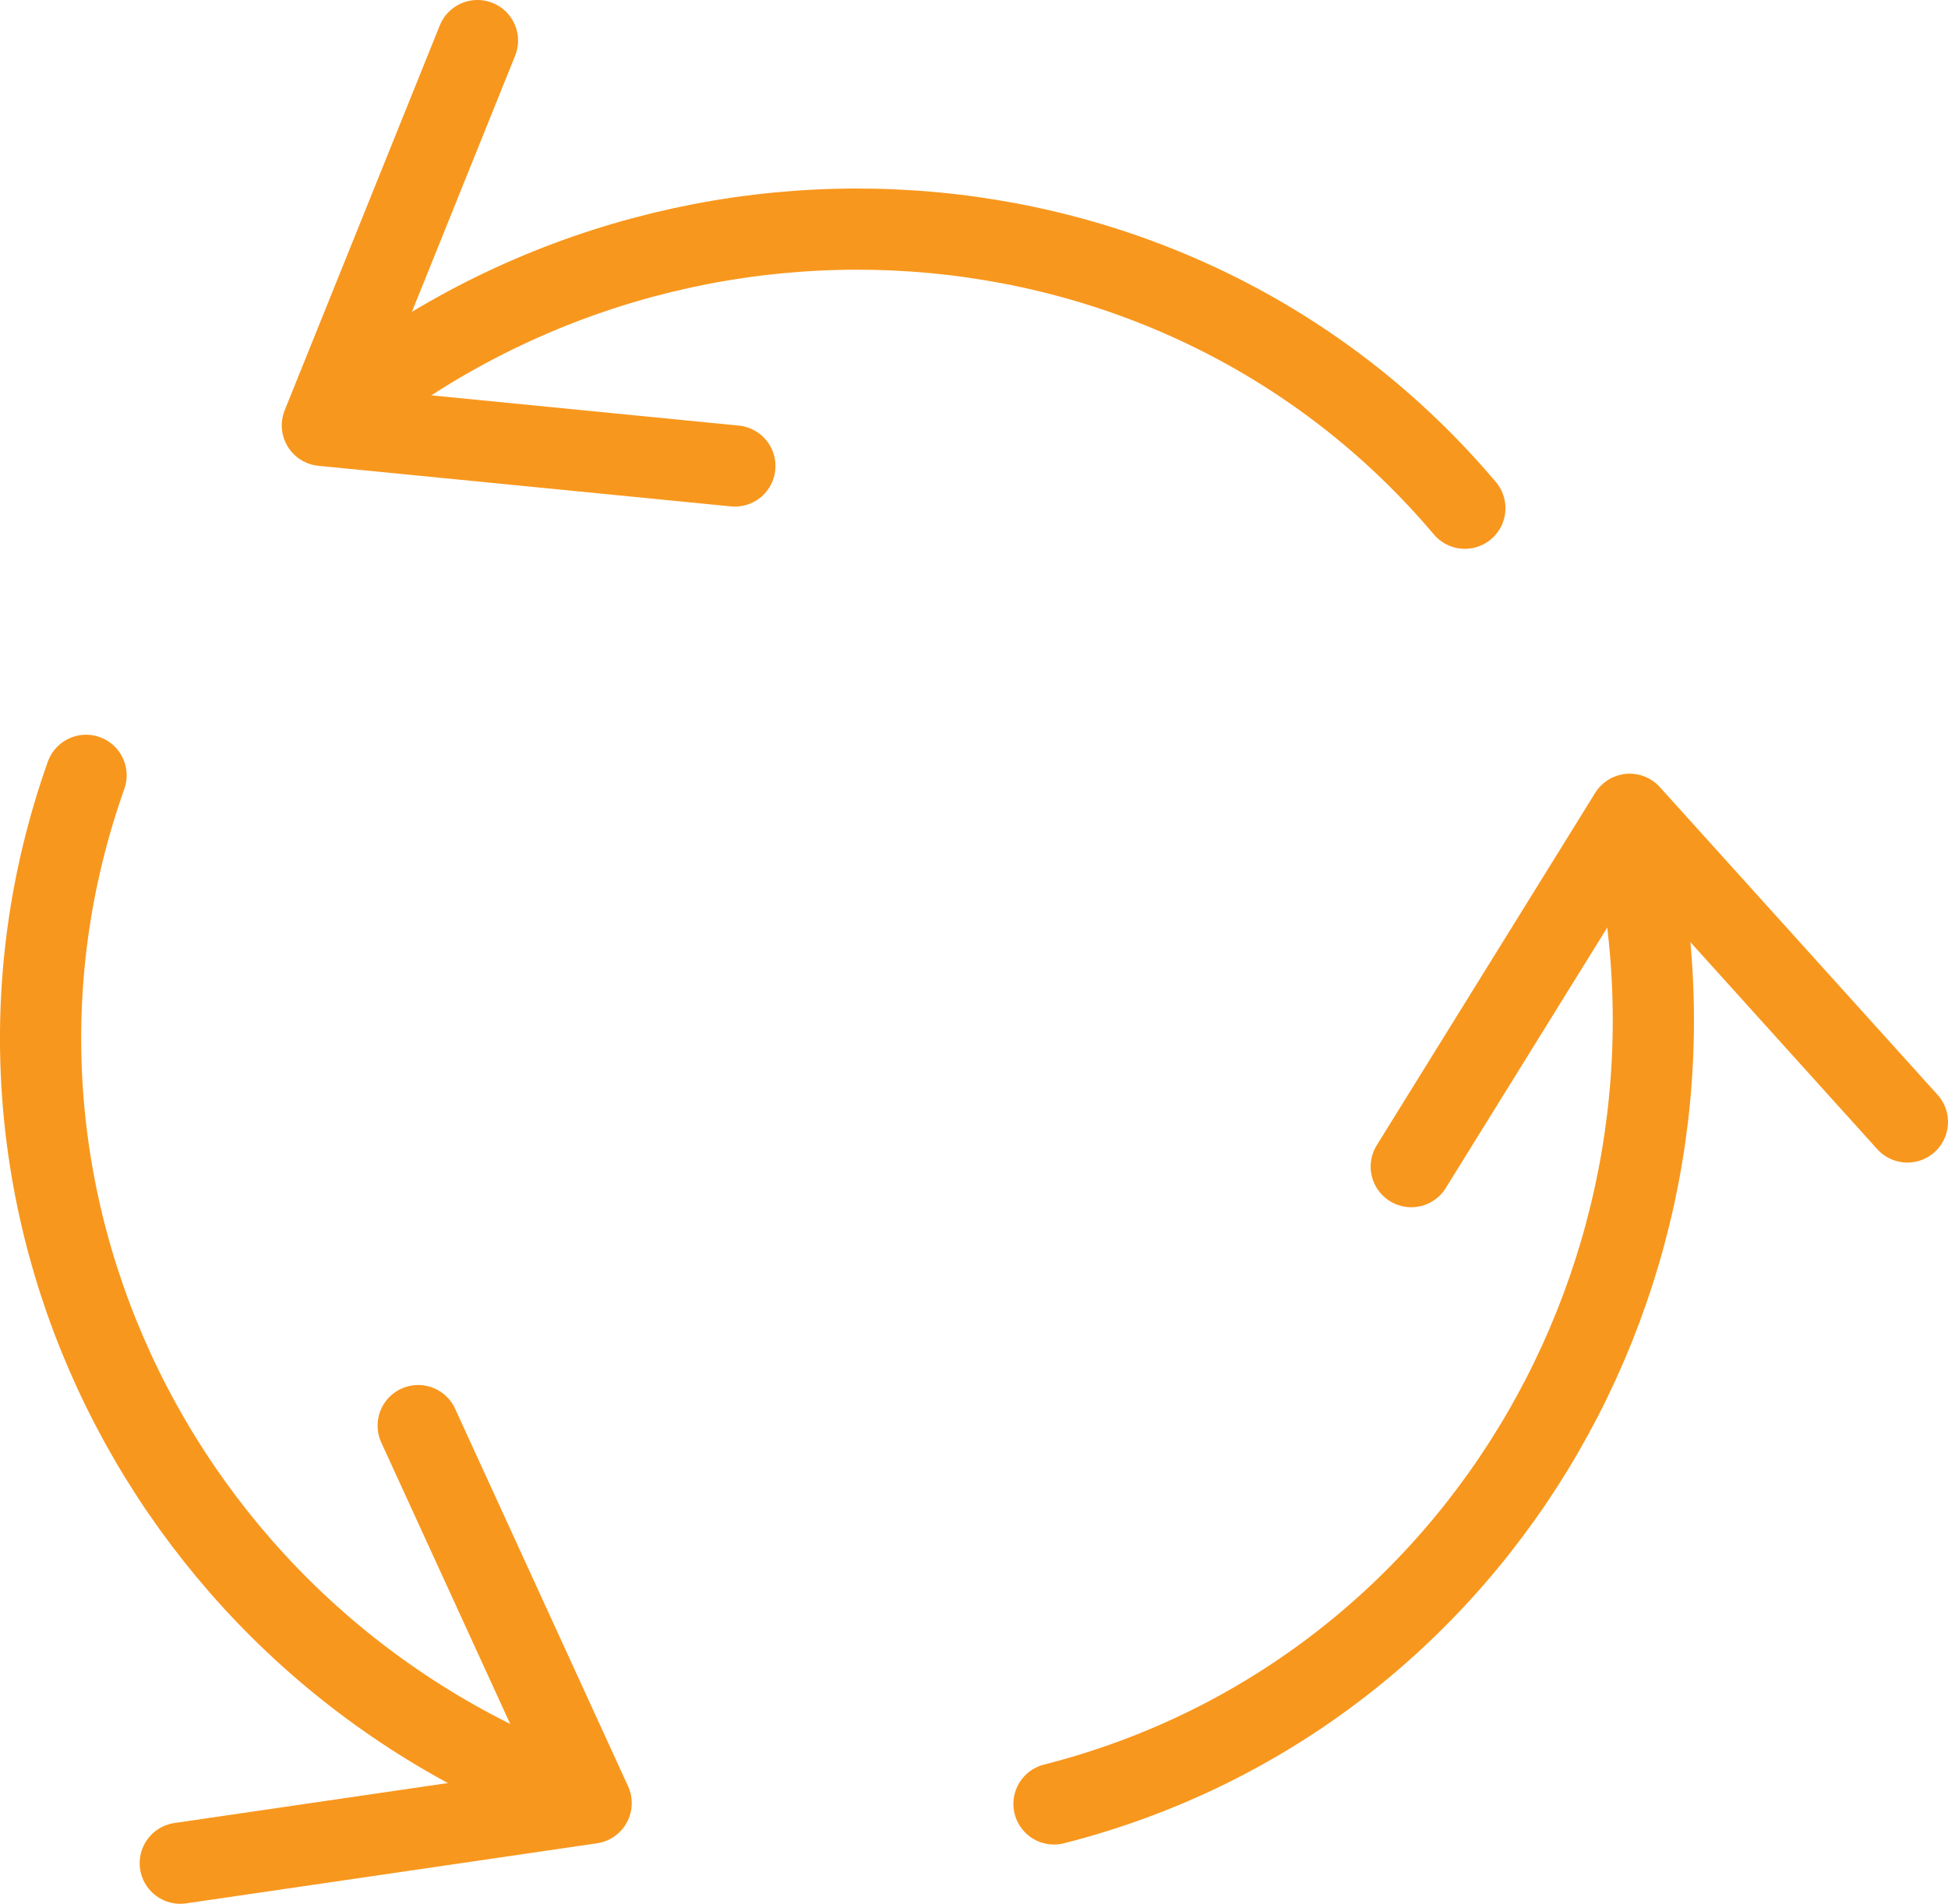 <?xml version="1.0" encoding="utf-8"?>
<svg xmlns="http://www.w3.org/2000/svg" id="Outline_Icons" viewBox="0 0 23.99 23.45">
  <defs>
    <style>.cls-1{fill:none;stroke:#f8971d;stroke-linecap:round;stroke-linejoin:round;}</style>
  </defs>
  <polyline class="cls-1" points="23.49 13.82 20.07 10.03 17.38 14.37"/>
  <path class="cls-1" d="M20.05,10.07c1.34,5.31-1.76,10.8-7.07,12.15"/>
  <polyline class="cls-1" points="5.88 .5 3.97 5.24 9.05 5.74"/>
  <path class="cls-1" d="M3.99,5.23c4.18-3.54,10.51-3.16,14.05,1.03"/>
  <polyline class="cls-1" points="2.22 22.95 7.28 22.21 5.15 17.56"/>
  <path class="cls-1" d="M7.21,22.17C2.04,20.34-.77,14.71,1.06,9.55"/>
</svg>